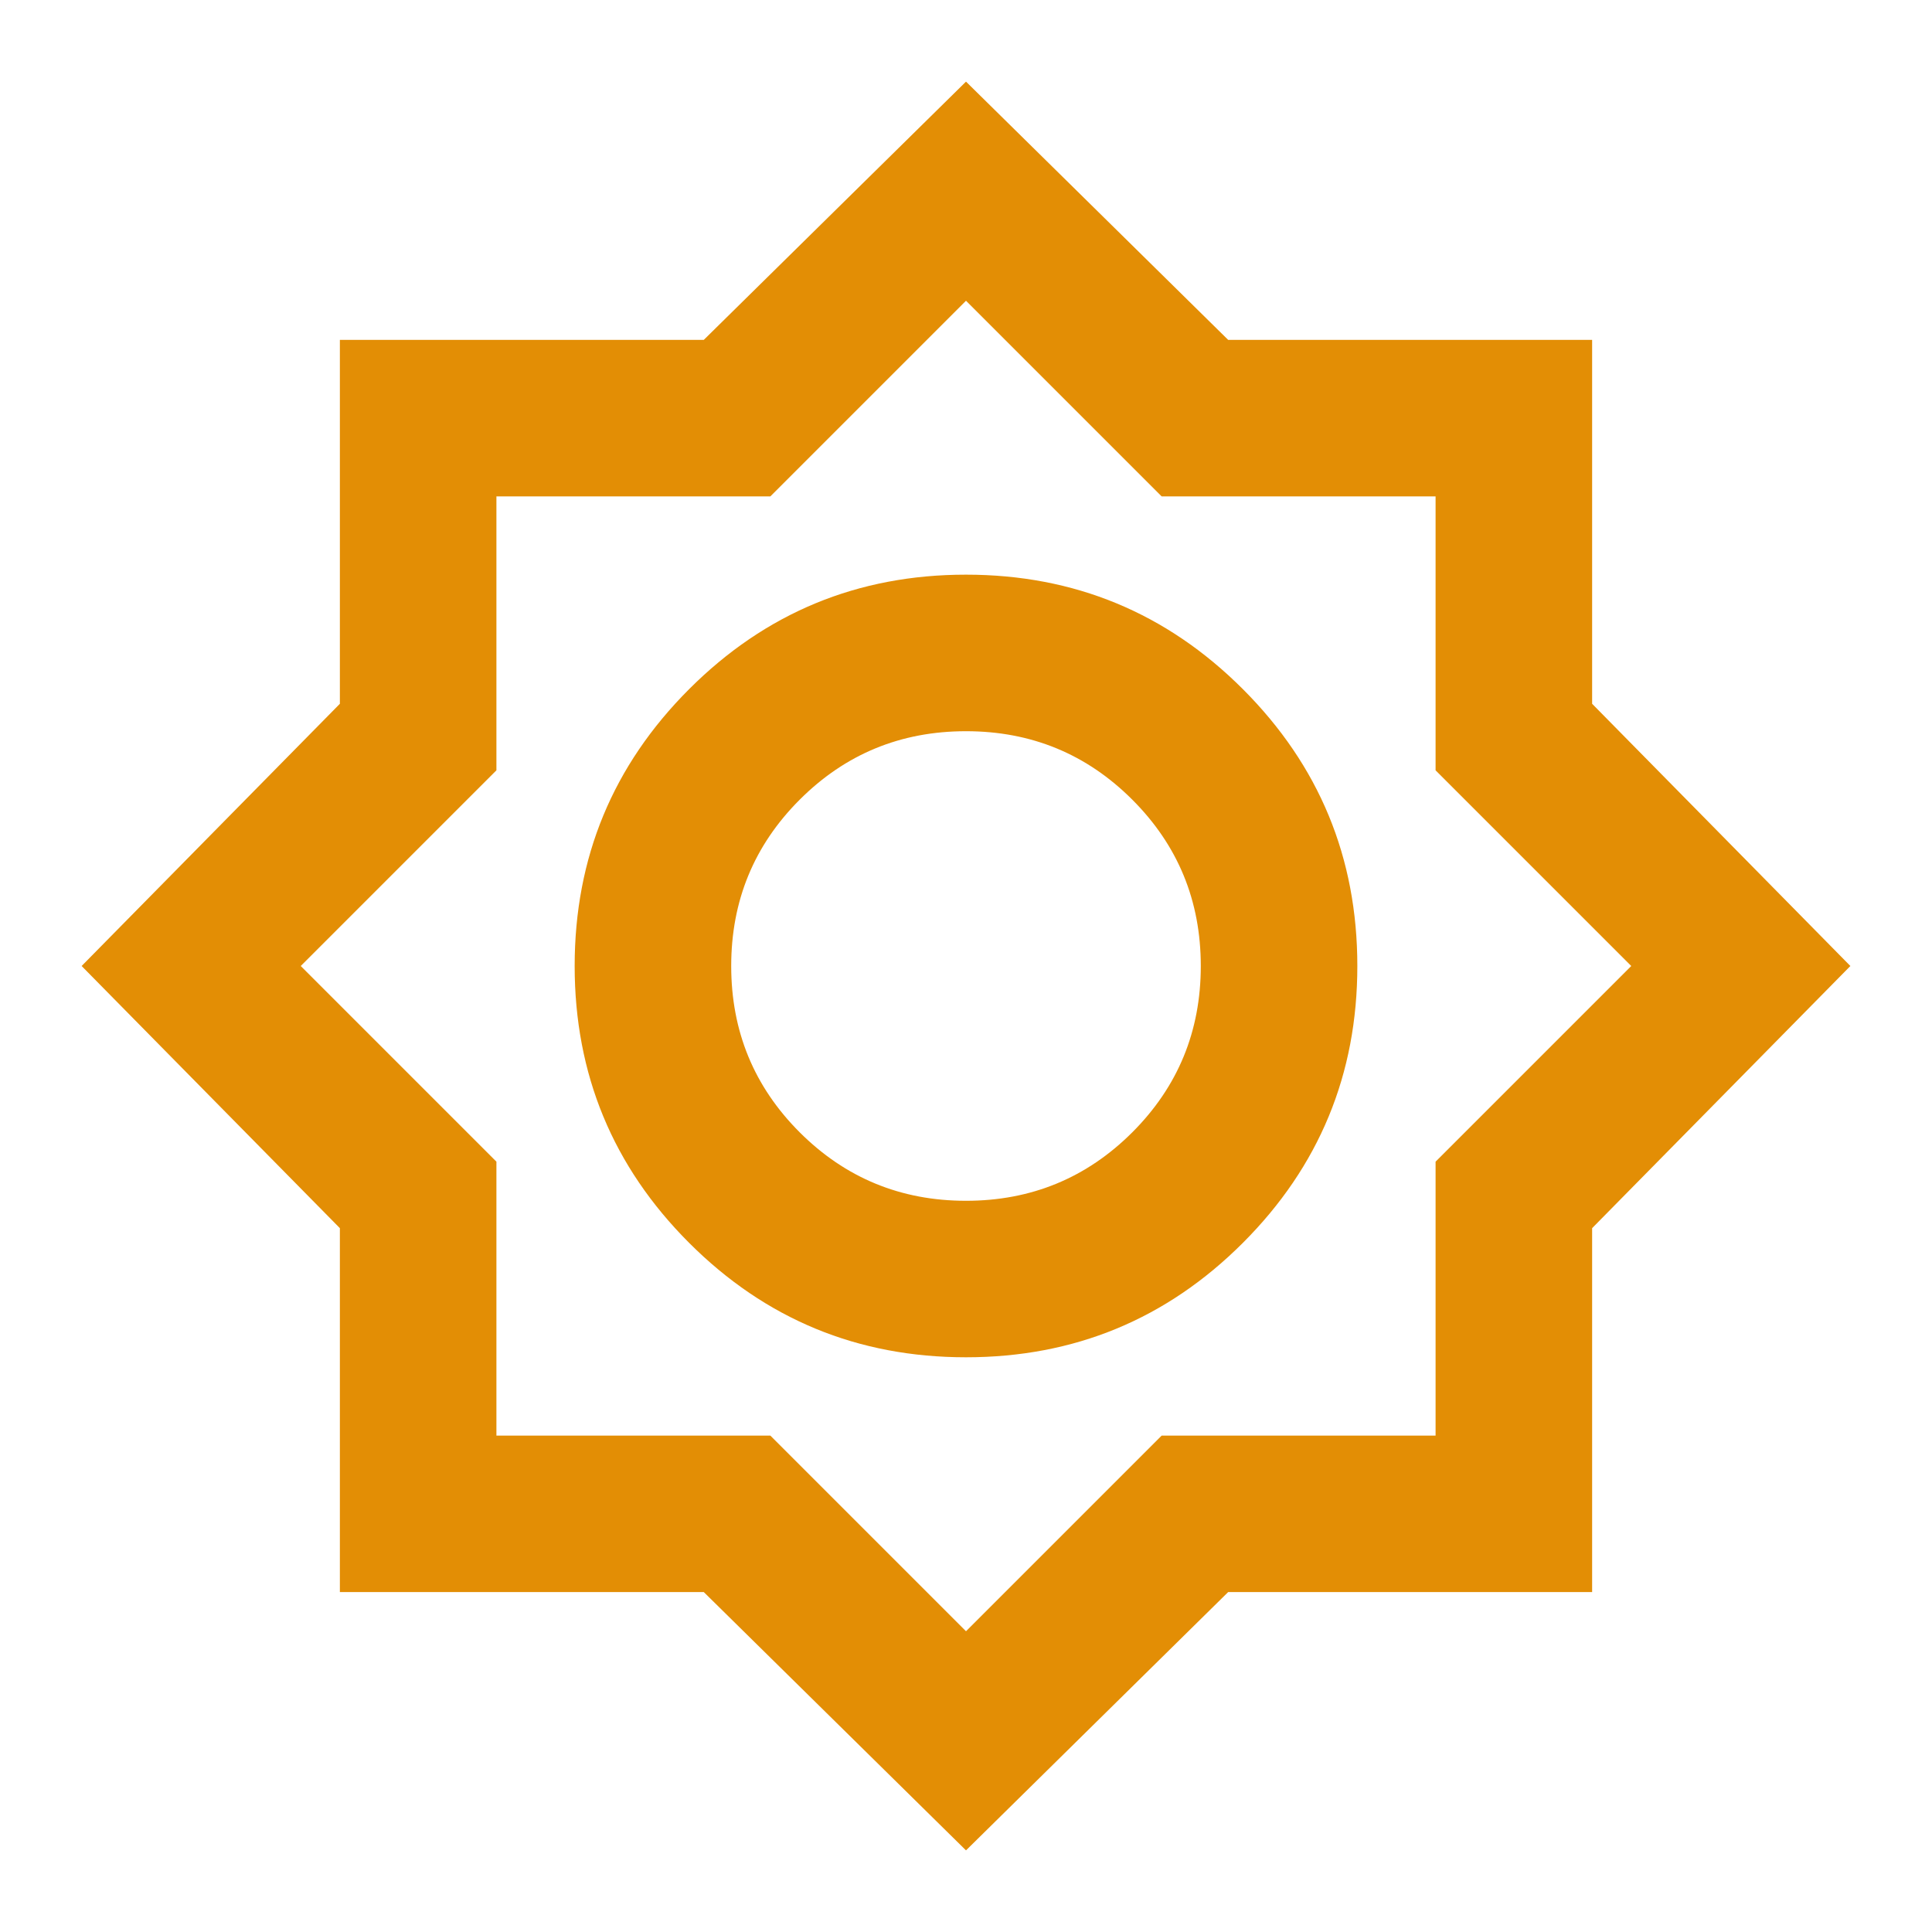 <svg width="36" height="36" viewBox="0 0 36 36" fill="none" xmlns="http://www.w3.org/2000/svg">
<g id="brightness_5">
<mask id="mask0_30_291" style="mask-type:alpha" maskUnits="userSpaceOnUse" x="0" y="0" width="36" height="36">
<rect id="Bounding box" x="0.5" y="0.5" width="35" height="35" fill="#E38E05"/>
</mask>
<g mask="url(#mask0_30_291)">
<path id="brightness_5_2" d="M18 34.479L13.114 29.666H6.333V22.885L1.521 18L6.333 13.114V6.333H13.114L18 1.521L22.885 6.333H29.667V13.114L34.479 18L29.667 22.885V29.666H22.885L18 34.479ZM18 25.291C20.017 25.291 21.737 24.581 23.159 23.159C24.581 21.737 25.292 20.017 25.292 18C25.292 15.982 24.581 14.263 23.159 12.841C21.737 11.419 20.017 10.708 18 10.708C15.983 10.708 14.263 11.419 12.841 12.841C11.419 14.263 10.708 15.982 10.708 18C10.708 20.017 11.419 21.737 12.841 23.159C14.263 24.581 15.983 25.291 18 25.291ZM18 22.375C16.785 22.375 15.752 21.949 14.901 21.099C14.05 20.248 13.625 19.215 13.625 18C13.625 16.785 14.05 15.752 14.901 14.901C15.752 14.05 16.785 13.625 18 13.625C19.215 13.625 20.248 14.05 21.099 14.901C21.95 15.752 22.375 16.785 22.375 18C22.375 19.215 21.95 20.248 21.099 21.099C20.248 21.949 19.215 22.375 18 22.375ZM18 30.396L21.646 26.75H26.75V21.646L30.396 18L26.75 14.354V9.25H21.646L18 5.604L14.354 9.25H9.25V14.354L5.604 18L9.25 21.646V26.75H14.354L18 30.396Z" fill="#E38E05"/>
</g>
</g>
</svg>
